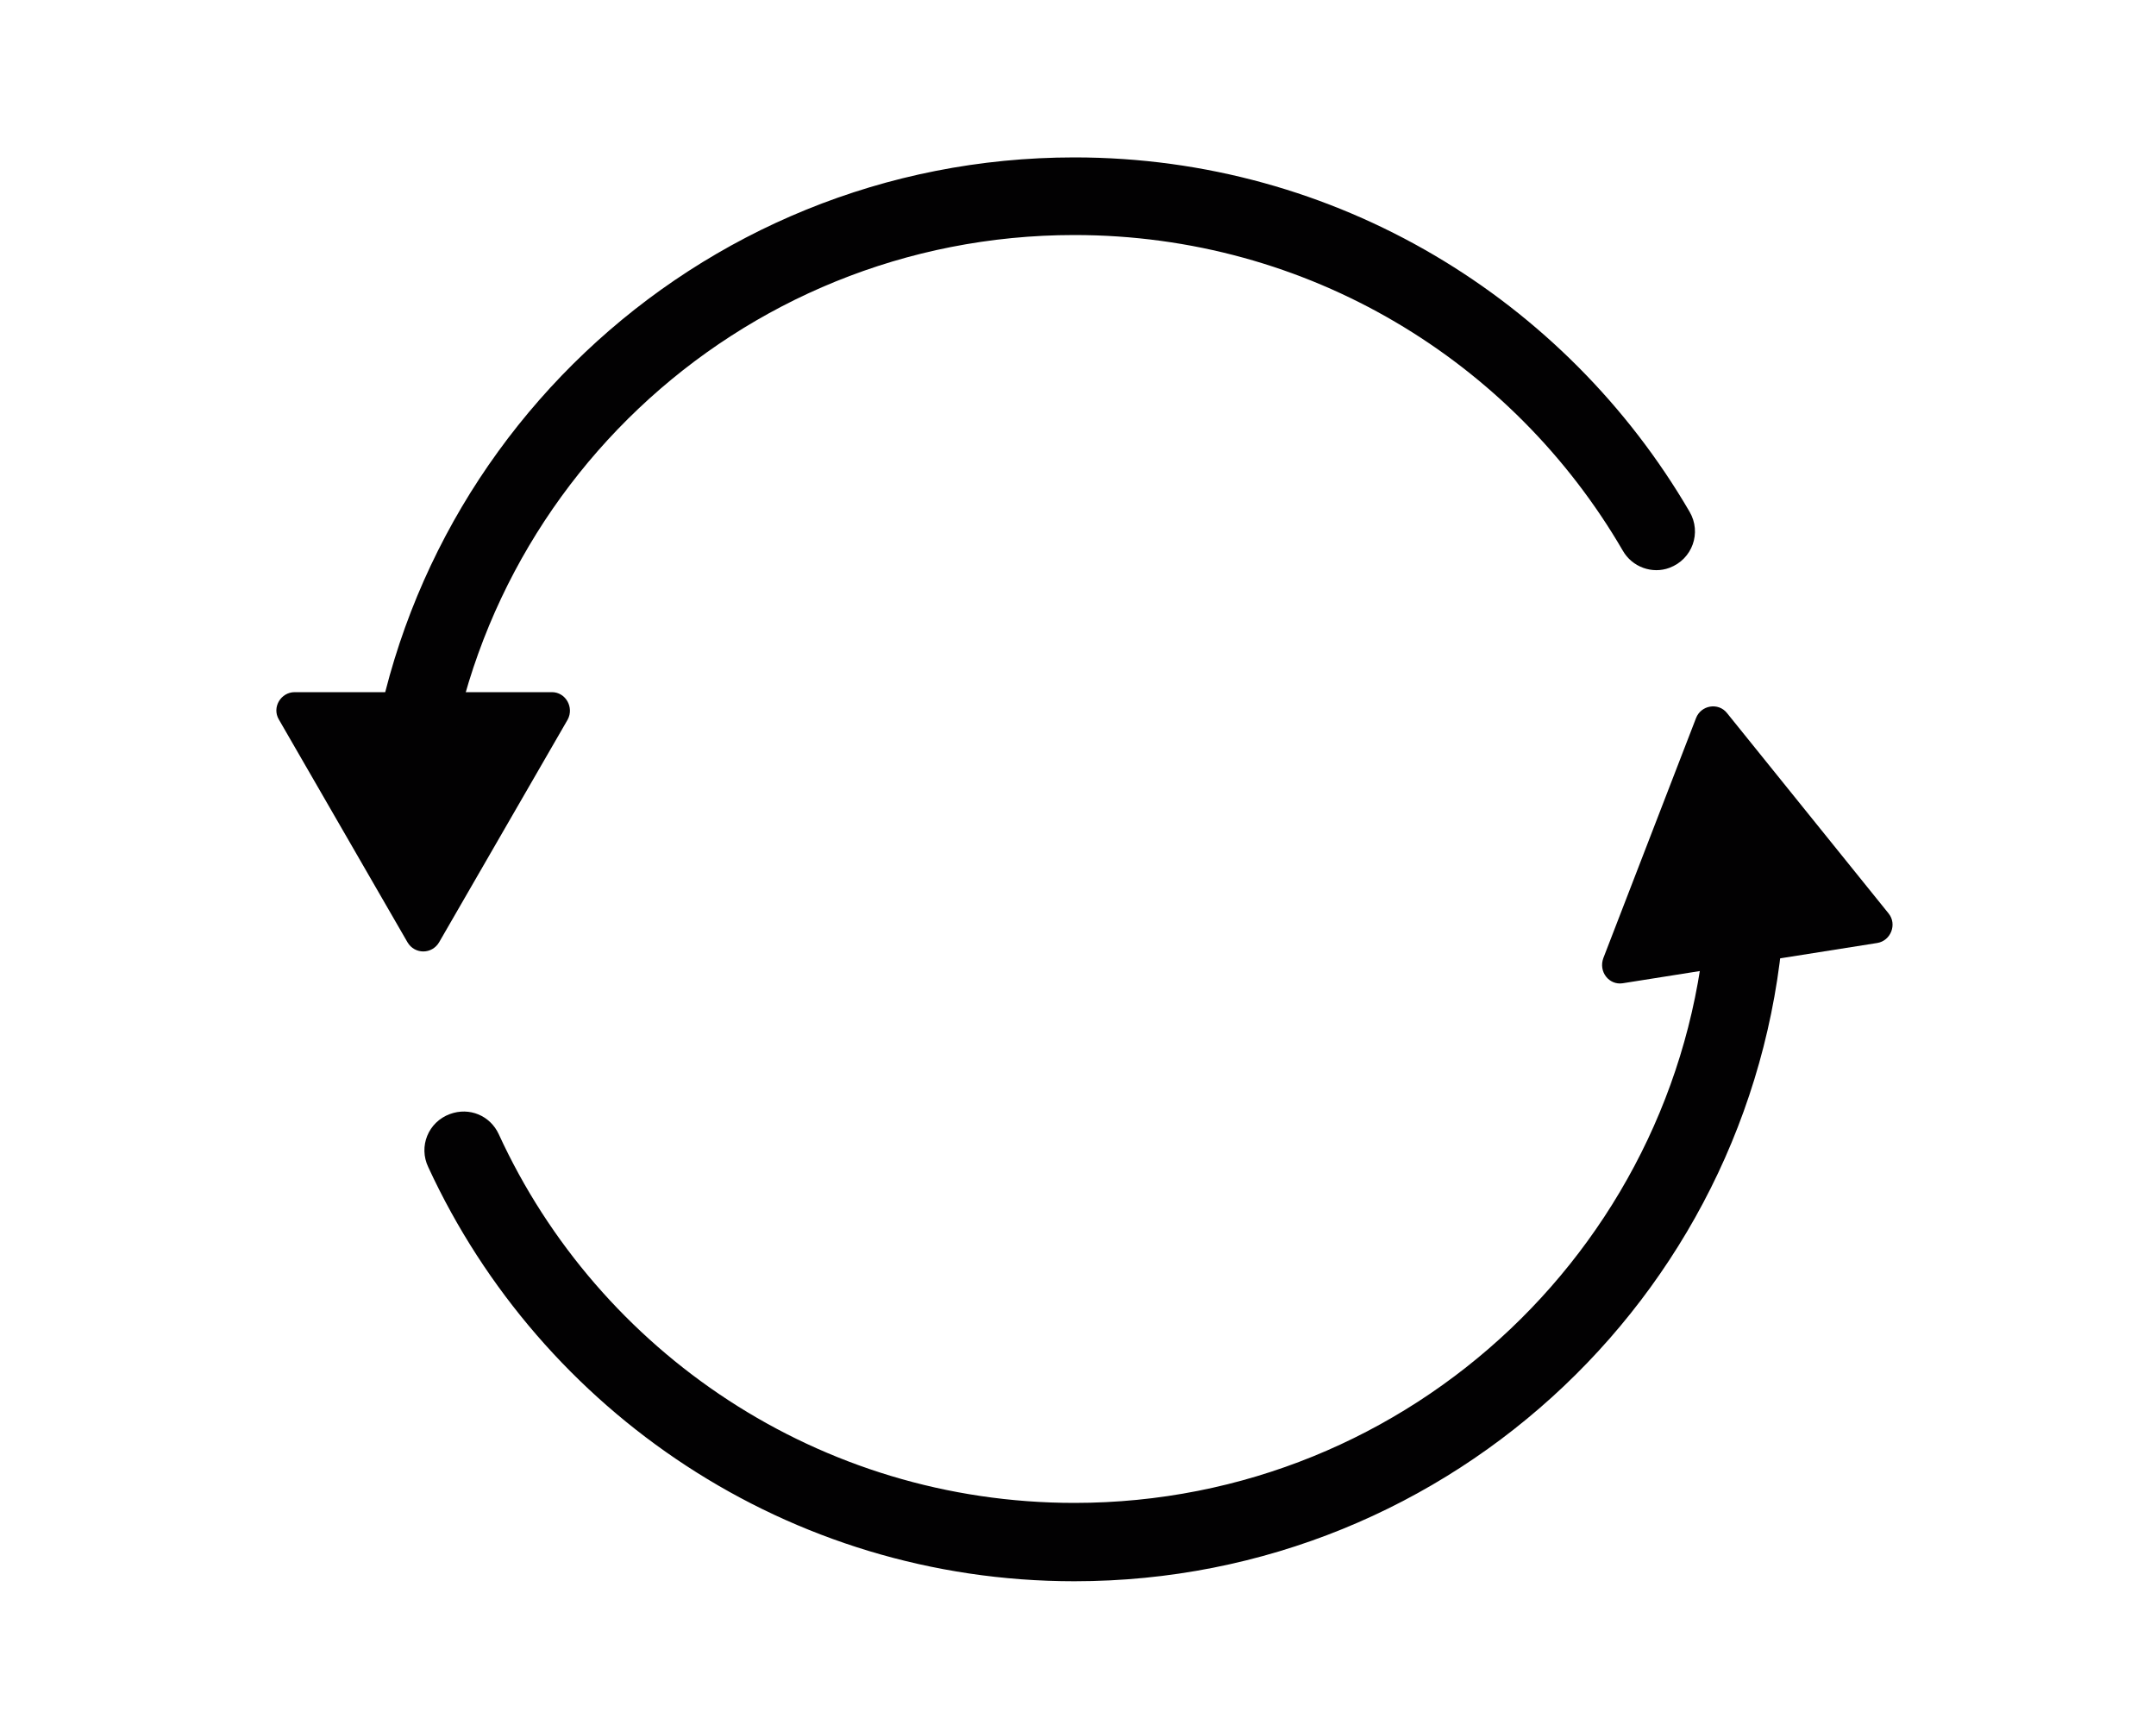 <?xml version="1.0" encoding="utf-8"?>
<!-- Generator: Adobe Illustrator 23.0.4, SVG Export Plug-In . SVG Version: 6.00 Build 0)  -->
<svg version="1.1" id="Capa_1" xmlns="http://www.w3.org/2000/svg" xmlns:xlink="http://www.w3.org/1999/xlink" x="0px" y="0px"
	 viewBox="0 0 300 240" style="enable-background:new 0 0 300 240;" xml:space="preserve">
<style type="text/css">
	.st0{fill:#020102;}
</style>
<path class="st0" d="M76.8,96.3l-35.8,0c-1.9,0-3.2,2.1-2.2,3.8l17.9,31c1,1.7,3.4,1.7,4.4,0l17.9-31C79.9,98.4,78.7,96.3,76.8,96.3
	z"/>
<path class="st0" d="M225.8,136.8l35.4-5.6c1.9-0.3,2.8-2.6,1.6-4.1l-22.5-27.9c-1.2-1.5-3.6-1.1-4.3,0.7l-12.9,33.4
	C222.4,135.2,223.9,137.1,225.8,136.8z"/>
<g>
	<path class="st0" d="M149.5,209.1c-35.5,0-66.2-21-80.1-51.3c-1.2-2.6-4.1-3.8-6.8-2.8l0,0c-3,1.1-4.4,4.5-3,7.4
		c15.7,34,50.1,57.6,89.9,57.6c52.8,0,95.9-41.3,98.8-93.3c0.2-3.1-2.3-5.7-5.4-5.7h0c-2.9,0-5.2,2.3-5.4,5.1
		C234.9,172.3,196.5,209.1,149.5,209.1z"/>
	<path class="st0" d="M149.5,32.7c32.6,0,61,17.6,76.3,43.9c1.3,2.3,4.1,3.3,6.5,2.4h0c3.2-1.2,4.5-4.9,2.8-7.8
		c-17.2-29.5-49.1-49.3-85.6-49.3c-52.8,0-95.9,41.3-98.8,93.3c-0.2,3.1,2.3,5.7,5.4,5.7h0c2.9,0,5.2-2.3,5.4-5.1
		C64.1,69.4,102.5,32.7,149.5,32.7z"/>
</g>
</svg>
